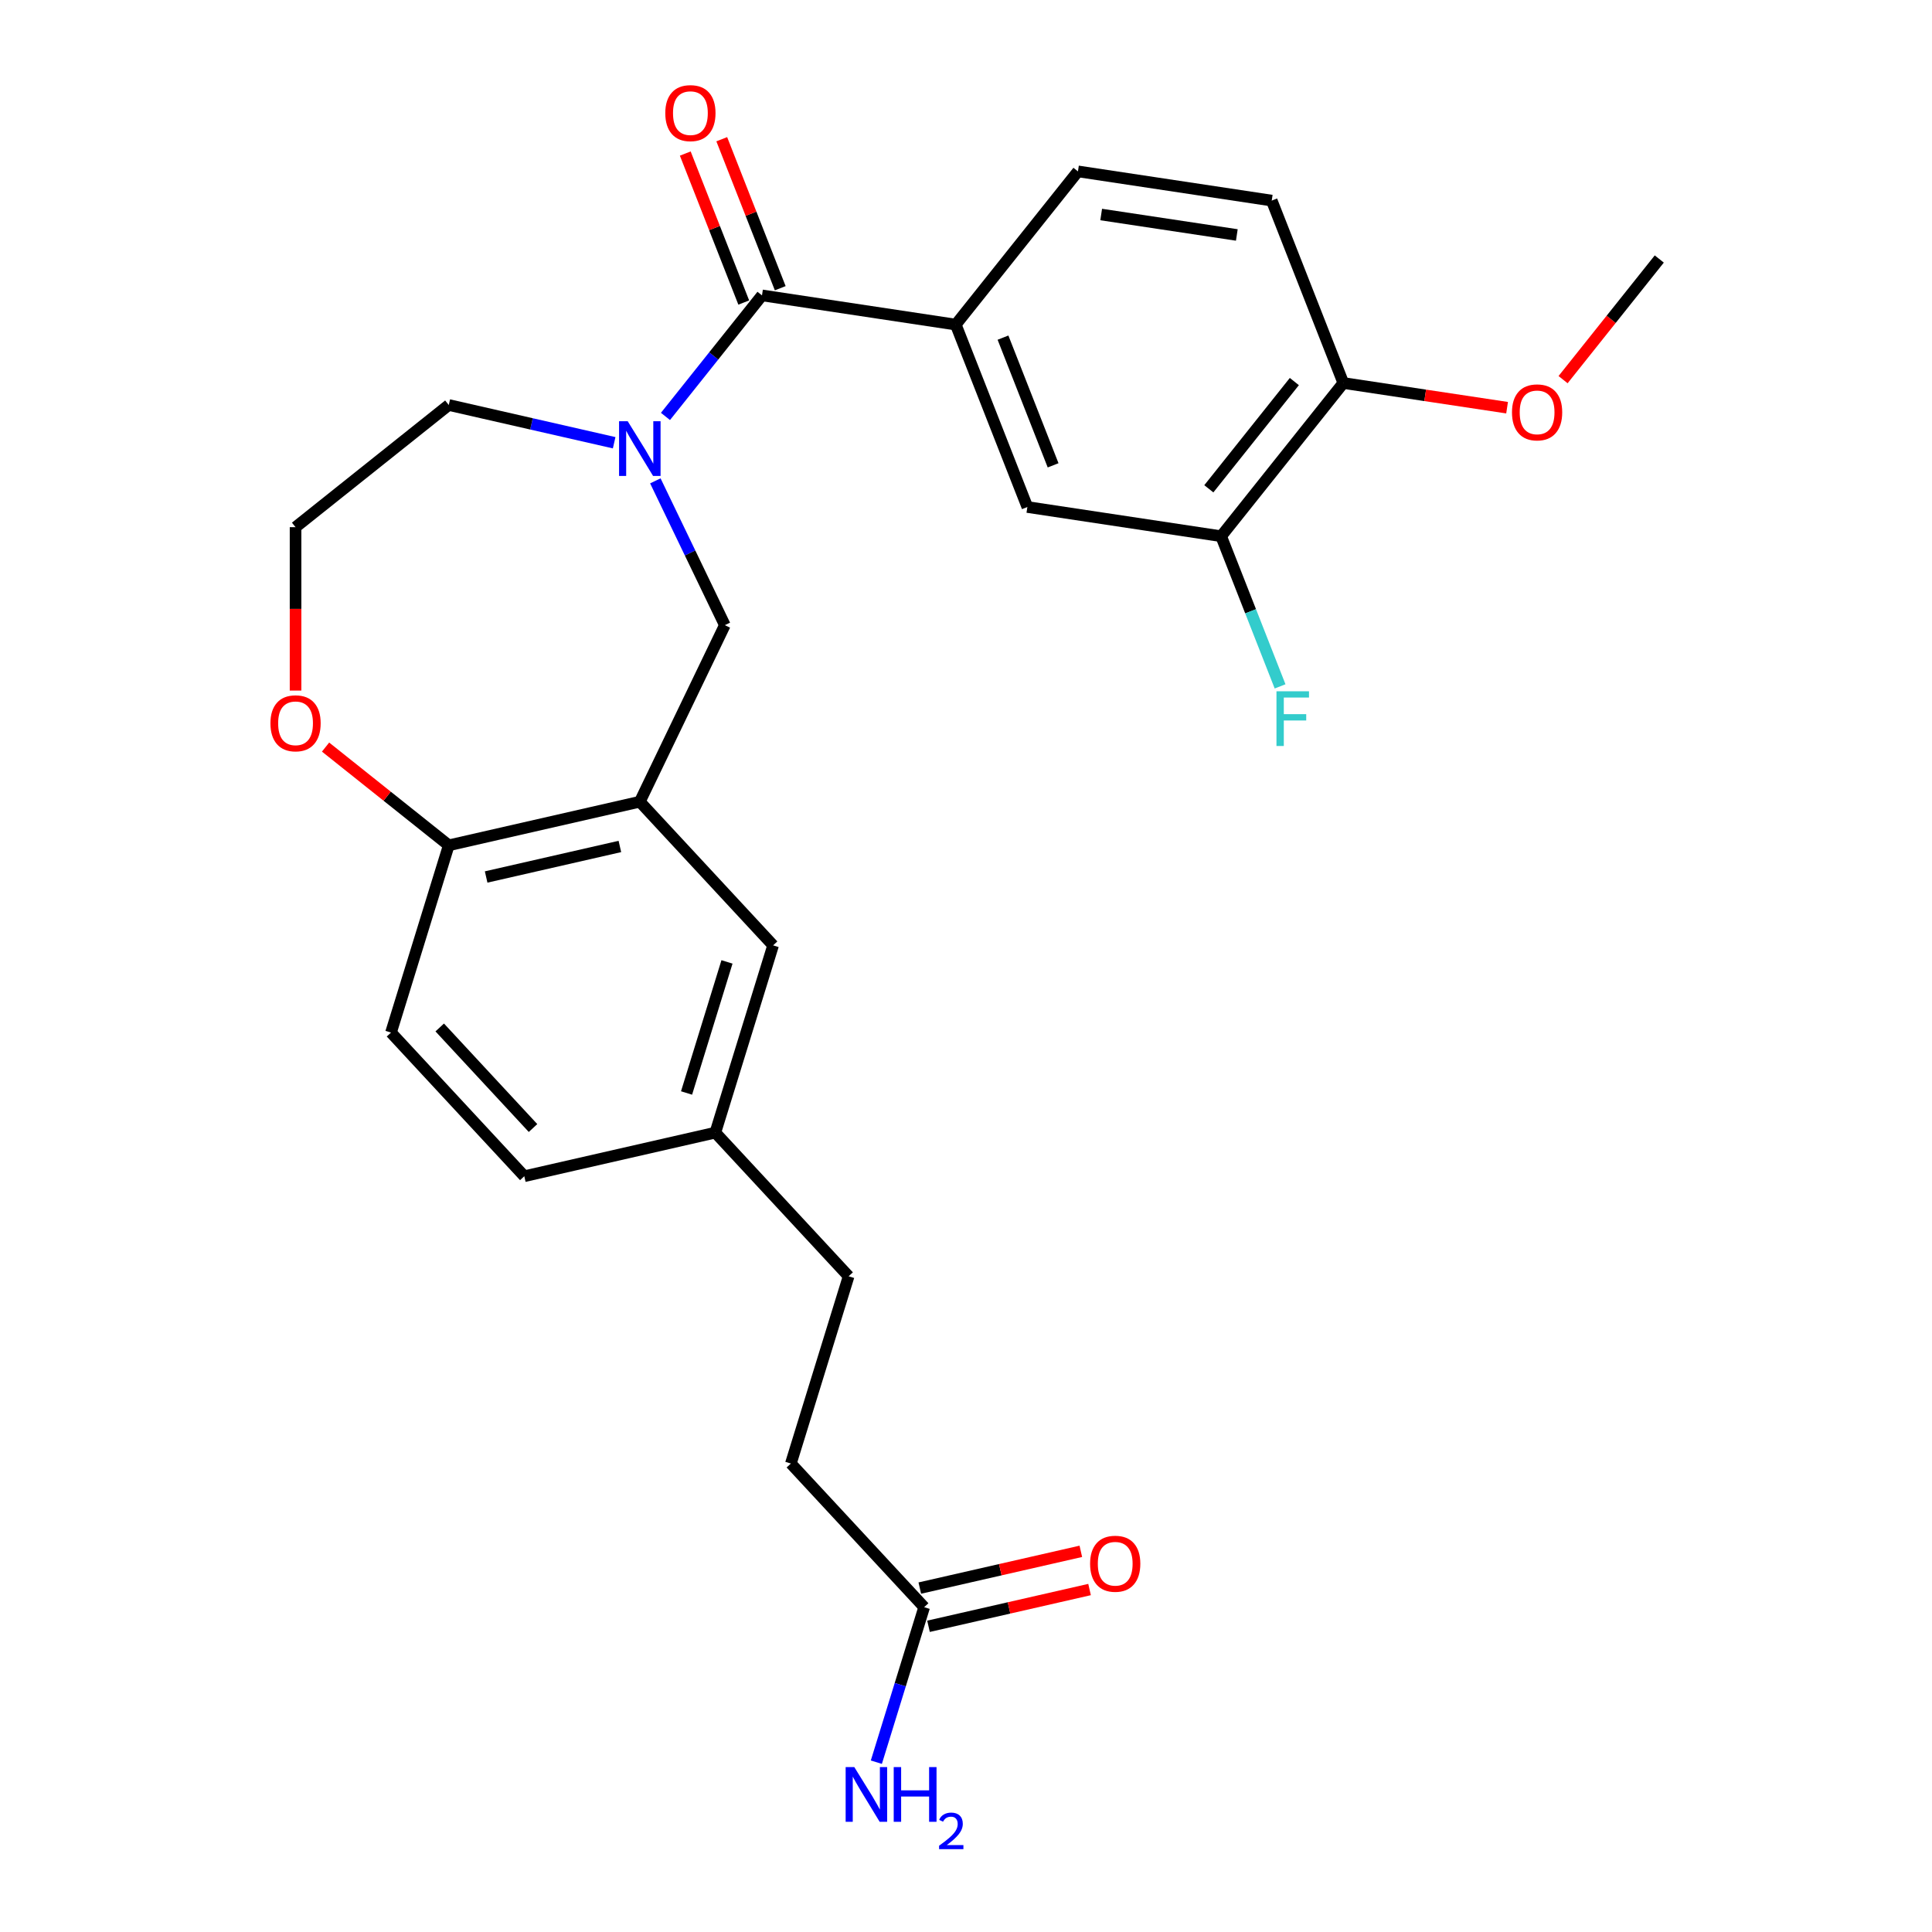 <?xml version='1.0' encoding='iso-8859-1'?>
<svg version='1.1' baseProfile='full'
              xmlns='http://www.w3.org/2000/svg'
                      xmlns:rdkit='http://www.rdkit.org/xml'
                      xmlns:xlink='http://www.w3.org/1999/xlink'
                  xml:space='preserve'
width='1000px' height='1000px' viewBox='0 0 1000 1000'>
<!-- END OF HEADER -->
<rect style='opacity:1.0;fill:#FFFFFF;stroke:none' width='1000' height='1000' x='0' y='0'> </rect>
<path class='bond-0' d='M 344.442,215.546 L 369.425,184.219' style='fill:none;fill-rule:evenodd;stroke:#0000FF;stroke-width:6px;stroke-linecap:butt;stroke-linejoin:miter;stroke-opacity:1' />
<path class='bond-0' d='M 369.425,184.219 L 394.407,152.891' style='fill:none;fill-rule:evenodd;stroke:#000000;stroke-width:6px;stroke-linecap:butt;stroke-linejoin:miter;stroke-opacity:1' />
<path class='bond-1' d='M 339.207,248.889 L 357.191,286.234' style='fill:none;fill-rule:evenodd;stroke:#0000FF;stroke-width:6px;stroke-linecap:butt;stroke-linejoin:miter;stroke-opacity:1' />
<path class='bond-1' d='M 357.191,286.234 L 375.175,323.579' style='fill:none;fill-rule:evenodd;stroke:#000000;stroke-width:6px;stroke-linecap:butt;stroke-linejoin:miter;stroke-opacity:1' />
<path class='bond-2' d='M 317.89,229.163 L 275.084,219.393' style='fill:none;fill-rule:evenodd;stroke:#0000FF;stroke-width:6px;stroke-linecap:butt;stroke-linejoin:miter;stroke-opacity:1' />
<path class='bond-2' d='M 275.084,219.393 L 232.278,209.623' style='fill:none;fill-rule:evenodd;stroke:#000000;stroke-width:6px;stroke-linecap:butt;stroke-linejoin:miter;stroke-opacity:1' />
<path class='bond-3' d='M 394.407,152.891 L 494.705,168.009' style='fill:none;fill-rule:evenodd;stroke:#000000;stroke-width:6px;stroke-linecap:butt;stroke-linejoin:miter;stroke-opacity:1' />
<path class='bond-4' d='M 403.849,149.185 L 388.715,110.624' style='fill:none;fill-rule:evenodd;stroke:#000000;stroke-width:6px;stroke-linecap:butt;stroke-linejoin:miter;stroke-opacity:1' />
<path class='bond-4' d='M 388.715,110.624 L 373.581,72.062' style='fill:none;fill-rule:evenodd;stroke:#FF0000;stroke-width:6px;stroke-linecap:butt;stroke-linejoin:miter;stroke-opacity:1' />
<path class='bond-4' d='M 384.965,156.597 L 369.831,118.035' style='fill:none;fill-rule:evenodd;stroke:#000000;stroke-width:6px;stroke-linecap:butt;stroke-linejoin:miter;stroke-opacity:1' />
<path class='bond-4' d='M 369.831,118.035 L 354.697,79.473' style='fill:none;fill-rule:evenodd;stroke:#FF0000;stroke-width:6px;stroke-linecap:butt;stroke-linejoin:miter;stroke-opacity:1' />
<path class='bond-5' d='M 331.166,414.965 L 375.175,323.579' style='fill:none;fill-rule:evenodd;stroke:#000000;stroke-width:6px;stroke-linecap:butt;stroke-linejoin:miter;stroke-opacity:1' />
<path class='bond-6' d='M 331.166,414.965 L 232.278,437.536' style='fill:none;fill-rule:evenodd;stroke:#000000;stroke-width:6px;stroke-linecap:butt;stroke-linejoin:miter;stroke-opacity:1' />
<path class='bond-6' d='M 320.847,438.129 L 251.626,453.928' style='fill:none;fill-rule:evenodd;stroke:#000000;stroke-width:6px;stroke-linecap:butt;stroke-linejoin:miter;stroke-opacity:1' />
<path class='bond-7' d='M 331.166,414.965 L 400.157,489.32' style='fill:none;fill-rule:evenodd;stroke:#000000;stroke-width:6px;stroke-linecap:butt;stroke-linejoin:miter;stroke-opacity:1' />
<path class='bond-8' d='M 494.705,168.009 L 531.762,262.428' style='fill:none;fill-rule:evenodd;stroke:#000000;stroke-width:6px;stroke-linecap:butt;stroke-linejoin:miter;stroke-opacity:1' />
<path class='bond-8' d='M 519.148,174.76 L 545.088,240.854' style='fill:none;fill-rule:evenodd;stroke:#000000;stroke-width:6px;stroke-linecap:butt;stroke-linejoin:miter;stroke-opacity:1' />
<path class='bond-9' d='M 494.705,168.009 L 557.947,88.707' style='fill:none;fill-rule:evenodd;stroke:#000000;stroke-width:6px;stroke-linecap:butt;stroke-linejoin:miter;stroke-opacity:1' />
<path class='bond-10' d='M 531.762,262.428 L 632.06,277.546' style='fill:none;fill-rule:evenodd;stroke:#000000;stroke-width:6px;stroke-linecap:butt;stroke-linejoin:miter;stroke-opacity:1' />
<path class='bond-11' d='M 632.06,277.546 L 647.313,316.407' style='fill:none;fill-rule:evenodd;stroke:#000000;stroke-width:6px;stroke-linecap:butt;stroke-linejoin:miter;stroke-opacity:1' />
<path class='bond-11' d='M 647.313,316.407 L 662.565,355.269' style='fill:none;fill-rule:evenodd;stroke:#33CCCC;stroke-width:6px;stroke-linecap:butt;stroke-linejoin:miter;stroke-opacity:1' />
<path class='bond-12' d='M 632.06,277.546 L 695.302,198.244' style='fill:none;fill-rule:evenodd;stroke:#000000;stroke-width:6px;stroke-linecap:butt;stroke-linejoin:miter;stroke-opacity:1' />
<path class='bond-12' d='M 625.686,253.002 L 669.955,197.491' style='fill:none;fill-rule:evenodd;stroke:#000000;stroke-width:6px;stroke-linecap:butt;stroke-linejoin:miter;stroke-opacity:1' />
<path class='bond-13' d='M 232.278,437.536 L 202.381,534.461' style='fill:none;fill-rule:evenodd;stroke:#000000;stroke-width:6px;stroke-linecap:butt;stroke-linejoin:miter;stroke-opacity:1' />
<path class='bond-14' d='M 232.278,437.536 L 200.395,412.11' style='fill:none;fill-rule:evenodd;stroke:#000000;stroke-width:6px;stroke-linecap:butt;stroke-linejoin:miter;stroke-opacity:1' />
<path class='bond-14' d='M 200.395,412.11 L 168.512,386.684' style='fill:none;fill-rule:evenodd;stroke:#FF0000;stroke-width:6px;stroke-linecap:butt;stroke-linejoin:miter;stroke-opacity:1' />
<path class='bond-15' d='M 478.343,831.877 L 409.353,757.523' style='fill:none;fill-rule:evenodd;stroke:#000000;stroke-width:6px;stroke-linecap:butt;stroke-linejoin:miter;stroke-opacity:1' />
<path class='bond-16' d='M 480.6,841.766 L 522.276,832.254' style='fill:none;fill-rule:evenodd;stroke:#000000;stroke-width:6px;stroke-linecap:butt;stroke-linejoin:miter;stroke-opacity:1' />
<path class='bond-16' d='M 522.276,832.254 L 563.953,822.741' style='fill:none;fill-rule:evenodd;stroke:#FF0000;stroke-width:6px;stroke-linecap:butt;stroke-linejoin:miter;stroke-opacity:1' />
<path class='bond-16' d='M 476.086,821.988 L 517.762,812.476' style='fill:none;fill-rule:evenodd;stroke:#000000;stroke-width:6px;stroke-linecap:butt;stroke-linejoin:miter;stroke-opacity:1' />
<path class='bond-16' d='M 517.762,812.476 L 559.438,802.964' style='fill:none;fill-rule:evenodd;stroke:#FF0000;stroke-width:6px;stroke-linecap:butt;stroke-linejoin:miter;stroke-opacity:1' />
<path class='bond-17' d='M 478.343,831.877 L 465.97,871.992' style='fill:none;fill-rule:evenodd;stroke:#000000;stroke-width:6px;stroke-linecap:butt;stroke-linejoin:miter;stroke-opacity:1' />
<path class='bond-17' d='M 465.97,871.992 L 453.596,912.106' style='fill:none;fill-rule:evenodd;stroke:#0000FF;stroke-width:6px;stroke-linecap:butt;stroke-linejoin:miter;stroke-opacity:1' />
<path class='bond-18' d='M 400.157,489.32 L 370.26,586.244' style='fill:none;fill-rule:evenodd;stroke:#000000;stroke-width:6px;stroke-linecap:butt;stroke-linejoin:miter;stroke-opacity:1' />
<path class='bond-18' d='M 376.287,497.879 L 355.359,565.726' style='fill:none;fill-rule:evenodd;stroke:#000000;stroke-width:6px;stroke-linecap:butt;stroke-linejoin:miter;stroke-opacity:1' />
<path class='bond-19' d='M 695.302,198.244 L 658.245,103.824' style='fill:none;fill-rule:evenodd;stroke:#000000;stroke-width:6px;stroke-linecap:butt;stroke-linejoin:miter;stroke-opacity:1' />
<path class='bond-20' d='M 695.302,198.244 L 737.683,204.632' style='fill:none;fill-rule:evenodd;stroke:#000000;stroke-width:6px;stroke-linecap:butt;stroke-linejoin:miter;stroke-opacity:1' />
<path class='bond-20' d='M 737.683,204.632 L 780.064,211.02' style='fill:none;fill-rule:evenodd;stroke:#FF0000;stroke-width:6px;stroke-linecap:butt;stroke-linejoin:miter;stroke-opacity:1' />
<path class='bond-21' d='M 152.976,357.439 L 152.976,315.151' style='fill:none;fill-rule:evenodd;stroke:#FF0000;stroke-width:6px;stroke-linecap:butt;stroke-linejoin:miter;stroke-opacity:1' />
<path class='bond-21' d='M 152.976,315.151 L 152.976,272.864' style='fill:none;fill-rule:evenodd;stroke:#000000;stroke-width:6px;stroke-linecap:butt;stroke-linejoin:miter;stroke-opacity:1' />
<path class='bond-22' d='M 557.947,88.707 L 658.245,103.824' style='fill:none;fill-rule:evenodd;stroke:#000000;stroke-width:6px;stroke-linecap:butt;stroke-linejoin:miter;stroke-opacity:1' />
<path class='bond-22' d='M 569.968,111.034 L 640.177,121.616' style='fill:none;fill-rule:evenodd;stroke:#000000;stroke-width:6px;stroke-linecap:butt;stroke-linejoin:miter;stroke-opacity:1' />
<path class='bond-23' d='M 202.381,534.461 L 271.372,608.815' style='fill:none;fill-rule:evenodd;stroke:#000000;stroke-width:6px;stroke-linecap:butt;stroke-linejoin:miter;stroke-opacity:1' />
<path class='bond-23' d='M 227.6,531.816 L 275.894,583.864' style='fill:none;fill-rule:evenodd;stroke:#000000;stroke-width:6px;stroke-linecap:butt;stroke-linejoin:miter;stroke-opacity:1' />
<path class='bond-24' d='M 370.26,586.244 L 271.372,608.815' style='fill:none;fill-rule:evenodd;stroke:#000000;stroke-width:6px;stroke-linecap:butt;stroke-linejoin:miter;stroke-opacity:1' />
<path class='bond-25' d='M 370.26,586.244 L 439.25,660.598' style='fill:none;fill-rule:evenodd;stroke:#000000;stroke-width:6px;stroke-linecap:butt;stroke-linejoin:miter;stroke-opacity:1' />
<path class='bond-26' d='M 232.278,209.623 L 152.976,272.864' style='fill:none;fill-rule:evenodd;stroke:#000000;stroke-width:6px;stroke-linecap:butt;stroke-linejoin:miter;stroke-opacity:1' />
<path class='bond-27' d='M 409.353,757.523 L 439.25,660.598' style='fill:none;fill-rule:evenodd;stroke:#000000;stroke-width:6px;stroke-linecap:butt;stroke-linejoin:miter;stroke-opacity:1' />
<path class='bond-28' d='M 809.042,196.505 L 833.941,165.282' style='fill:none;fill-rule:evenodd;stroke:#FF0000;stroke-width:6px;stroke-linecap:butt;stroke-linejoin:miter;stroke-opacity:1' />
<path class='bond-28' d='M 833.941,165.282 L 858.841,134.059' style='fill:none;fill-rule:evenodd;stroke:#000000;stroke-width:6px;stroke-linecap:butt;stroke-linejoin:miter;stroke-opacity:1' />
<path  class='atom-0' d='M 324.906 218.033
L 334.186 233.033
Q 335.106 234.513, 336.586 237.193
Q 338.066 239.873, 338.146 240.033
L 338.146 218.033
L 341.906 218.033
L 341.906 246.353
L 338.026 246.353
L 328.066 229.953
Q 326.906 228.033, 325.666 225.833
Q 324.466 223.633, 324.106 222.953
L 324.106 246.353
L 320.426 246.353
L 320.426 218.033
L 324.906 218.033
' fill='#0000FF'/>
<path  class='atom-10' d='M 344.351 58.552
Q 344.351 51.752, 347.711 47.952
Q 351.071 44.152, 357.351 44.152
Q 363.631 44.152, 366.991 47.952
Q 370.351 51.752, 370.351 58.552
Q 370.351 65.432, 366.951 69.352
Q 363.551 73.232, 357.351 73.232
Q 351.111 73.232, 347.711 69.352
Q 344.351 65.472, 344.351 58.552
M 357.351 70.032
Q 361.671 70.032, 363.991 67.152
Q 366.351 64.232, 366.351 58.552
Q 366.351 52.992, 363.991 50.192
Q 361.671 47.352, 357.351 47.352
Q 353.031 47.352, 350.671 50.152
Q 348.351 52.952, 348.351 58.552
Q 348.351 64.272, 350.671 67.152
Q 353.031 70.032, 357.351 70.032
' fill='#FF0000'/>
<path  class='atom-12' d='M 139.976 374.375
Q 139.976 367.575, 143.336 363.775
Q 146.696 359.975, 152.976 359.975
Q 159.256 359.975, 162.616 363.775
Q 165.976 367.575, 165.976 374.375
Q 165.976 381.255, 162.576 385.175
Q 159.176 389.055, 152.976 389.055
Q 146.736 389.055, 143.336 385.175
Q 139.976 381.295, 139.976 374.375
M 152.976 385.855
Q 157.296 385.855, 159.616 382.975
Q 161.976 380.055, 161.976 374.375
Q 161.976 368.815, 159.616 366.015
Q 157.296 363.175, 152.976 363.175
Q 148.656 363.175, 146.296 365.975
Q 143.976 368.775, 143.976 374.375
Q 143.976 380.095, 146.296 382.975
Q 148.656 385.855, 152.976 385.855
' fill='#FF0000'/>
<path  class='atom-14' d='M 564.231 809.387
Q 564.231 802.587, 567.591 798.787
Q 570.951 794.987, 577.231 794.987
Q 583.511 794.987, 586.871 798.787
Q 590.231 802.587, 590.231 809.387
Q 590.231 816.267, 586.831 820.187
Q 583.431 824.067, 577.231 824.067
Q 570.991 824.067, 567.591 820.187
Q 564.231 816.307, 564.231 809.387
M 577.231 820.867
Q 581.551 820.867, 583.871 817.987
Q 586.231 815.067, 586.231 809.387
Q 586.231 803.827, 583.871 801.027
Q 581.551 798.187, 577.231 798.187
Q 572.911 798.187, 570.551 800.987
Q 568.231 803.787, 568.231 809.387
Q 568.231 815.107, 570.551 817.987
Q 572.911 820.867, 577.231 820.867
' fill='#FF0000'/>
<path  class='atom-18' d='M 442.186 914.642
L 451.466 929.642
Q 452.386 931.122, 453.866 933.802
Q 455.346 936.482, 455.426 936.642
L 455.426 914.642
L 459.186 914.642
L 459.186 942.962
L 455.306 942.962
L 445.346 926.562
Q 444.186 924.642, 442.946 922.442
Q 441.746 920.242, 441.386 919.562
L 441.386 942.962
L 437.706 942.962
L 437.706 914.642
L 442.186 914.642
' fill='#0000FF'/>
<path  class='atom-18' d='M 462.586 914.642
L 466.426 914.642
L 466.426 926.682
L 480.906 926.682
L 480.906 914.642
L 484.746 914.642
L 484.746 942.962
L 480.906 942.962
L 480.906 929.882
L 466.426 929.882
L 466.426 942.962
L 462.586 942.962
L 462.586 914.642
' fill='#0000FF'/>
<path  class='atom-18' d='M 486.119 941.968
Q 486.805 940.2, 488.442 939.223
Q 490.079 938.22, 492.349 938.22
Q 495.174 938.22, 496.758 939.751
Q 498.342 941.282, 498.342 944.001
Q 498.342 946.773, 496.283 949.36
Q 494.25 951.948, 490.026 955.01
L 498.659 955.01
L 498.659 957.122
L 486.066 957.122
L 486.066 955.353
Q 489.551 952.872, 491.61 951.024
Q 493.696 949.176, 494.699 947.512
Q 495.702 945.849, 495.702 944.133
Q 495.702 942.338, 494.804 941.335
Q 493.907 940.332, 492.349 940.332
Q 490.844 940.332, 489.841 940.939
Q 488.838 941.546, 488.125 942.892
L 486.119 941.968
' fill='#0000FF'/>
<path  class='atom-19' d='M 660.697 357.805
L 677.537 357.805
L 677.537 361.045
L 664.497 361.045
L 664.497 369.645
L 676.097 369.645
L 676.097 372.925
L 664.497 372.925
L 664.497 386.125
L 660.697 386.125
L 660.697 357.805
' fill='#33CCCC'/>
<path  class='atom-25' d='M 782.6 213.441
Q 782.6 206.641, 785.96 202.841
Q 789.32 199.041, 795.6 199.041
Q 801.88 199.041, 805.24 202.841
Q 808.6 206.641, 808.6 213.441
Q 808.6 220.321, 805.2 224.241
Q 801.8 228.121, 795.6 228.121
Q 789.36 228.121, 785.96 224.241
Q 782.6 220.361, 782.6 213.441
M 795.6 224.921
Q 799.92 224.921, 802.24 222.041
Q 804.6 219.121, 804.6 213.441
Q 804.6 207.881, 802.24 205.081
Q 799.92 202.241, 795.6 202.241
Q 791.28 202.241, 788.92 205.041
Q 786.6 207.841, 786.6 213.441
Q 786.6 219.161, 788.92 222.041
Q 791.28 224.921, 795.6 224.921
' fill='#FF0000'/>
</svg>
